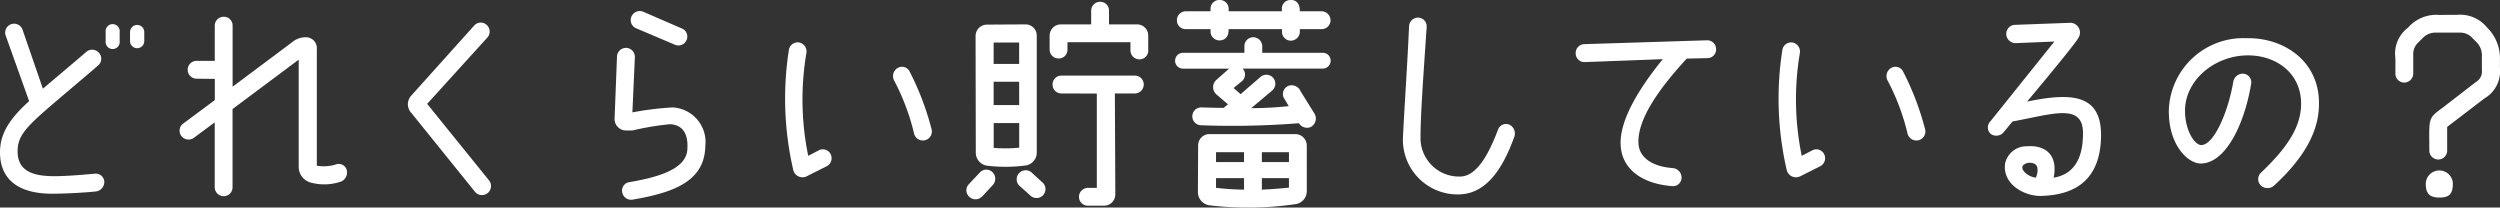 <svg xmlns="http://www.w3.org/2000/svg" width="177.168" height="14.708" viewBox="0 0 177.168 14.708">
  <rect x="0" y="0" width="177.168" height="14.708" fill="#333333" stroke="none"/>
  <path id="パス_6074" data-name="パス 6074" d="M26.748,11.44c-.016,1.792,1.088,2.944,3.6,2.976.8,0,2.1-.048,3.2-.16a.68.68,0,0,0,.592-.7.606.606,0,0,0-.672-.56c-.848.08-2.16.192-3.056.176-1.424-.032-2.432-.416-2.416-1.792.016-1.5,1.136-2.112,5.7-6.048a.621.621,0,0,0,.064-.9.633.633,0,0,0-.9-.064c-.928.8-2.8,2.368-3.072,2.608L28.348,2.8a.632.632,0,1,0-1.2.4l1.664,4.656C27.436,9.1,26.764,10.128,26.748,11.44Zm7.488-8.48V3.6a.5.5,0,1,0,.992,0V2.96a.5.5,0,1,0-.992,0Zm1.728,0V3.6a.5.5,0,1,0,1.008,0V2.96a.5.5,0,0,0-1.008,0ZM49.2,12.432V4.208a.782.782,0,0,0-.72-.88,1.535,1.535,0,0,0-1.072.384l-4.176,3.12V2.5a.615.615,0,0,0-.624-.624.628.628,0,0,0-.64.624v2.5h-1.28a.632.632,0,0,0-.016,1.264l1.3.016v1.5L39.74,9.44a.622.622,0,0,0-.144.88.64.64,0,0,0,.9.128L41.964,9.36v4.592a.642.642,0,0,0,.64.64.628.628,0,0,0,.624-.64V8.416l4.688-3.5v7.6a1.152,1.152,0,0,0,.816,1.1,3.656,3.656,0,0,0,2.192-.064.7.7,0,0,0,.368-.9.591.591,0,0,0-.768-.3A2.939,2.939,0,0,1,49.2,12.432Zm6.672-3.776,4.544,5.632a.641.641,0,0,0,.976-.832L57.02,8.048,61.276,3.36a.633.633,0,0,0-.032-.9.62.62,0,0,0-.9.048L55.9,7.456A.9.9,0,0,0,55.868,8.656ZM75.4,3.536a.616.616,0,0,0-.336-.832L72.332,1.52a.642.642,0,0,0-.832.336.627.627,0,0,0,.32.832l2.752,1.168A.627.627,0,0,0,75.4,3.536Zm-4.288.544a.642.642,0,0,0-.64.64L70.3,9.12a.816.816,0,0,0,.8.816h.464a19.52,19.52,0,0,1,2.688-.448c.928.064,1.3.752,1.2,1.872-.144,1.312-2.032,1.888-4.128,2.24a.6.6,0,0,0-.48.72.64.64,0,0,0,.752.512c3.024-.512,5.088-1.36,5.136-3.792A2.46,2.46,0,0,0,74.412,8.3a22.343,22.343,0,0,0-2.848.352L71.74,4.72A.639.639,0,0,0,71.116,4.08Zm12.832,9.088,1.392-.7a.64.64,0,0,0,.272-.864.616.616,0,0,0-.848-.256l-.736.384A19.784,19.784,0,0,1,83.9,4.416a.653.653,0,0,0-.528-.72.634.634,0,0,0-.72.544,22.444,22.444,0,0,0,.32,8.528A.676.676,0,0,0,83.948,13.168Zm8.368-2.544a.64.64,0,0,0,.448-.8A19.537,19.537,0,0,0,91.212,5.76a.6.6,0,0,0-.848-.256.667.667,0,0,0-.256.88,15.989,15.989,0,0,1,1.424,3.792A.643.643,0,0,0,92.316,10.624Zm15.808-6.352V3.216a.792.792,0,0,0-.8-.8H105.34V1.44a.615.615,0,0,0-.624-.624.628.628,0,0,0-.64.624v.976h-2.144a.8.8,0,0,0-.8.8v.992a.628.628,0,0,0,.64.624.615.615,0,0,0,.624-.624V3.68h4.464v.592a.639.639,0,0,0,.64.624A.625.625,0,0,0,108.124,4.272Zm-8.7,8.144a.916.916,0,0,0,.8-.912V3.216a.792.792,0,0,0-.8-.8l-2.736.016a.813.813,0,0,0-.8.8L95.9,11.52a.93.93,0,0,0,.816.912A10.94,10.94,0,0,0,99.42,12.416ZM97.164,3.7h1.808v1.52H97.164Zm7.312,3.616V14h-.624a.642.642,0,0,0-.64.64.628.628,0,0,0,.64.624h1.136a.8.8,0,0,0,.8-.8l-.032-7.152h1.408a.642.642,0,0,0,.64-.64.628.628,0,0,0-.64-.624h-5.2a.615.615,0,0,0-.624.624.628.628,0,0,0,.624.64Zm-5.5.816H97.164V6.48h1.808Zm-1.808,3.04V9.408h1.808v1.744A9.784,9.784,0,0,1,97.164,11.168Zm-.816,3.44.768-.832a.649.649,0,0,0-.048-.9.62.62,0,0,0-.9.048l-.768.816a.619.619,0,0,0,.048.9A.633.633,0,0,0,96.348,14.608ZM99,12.928a.633.633,0,0,0-.032.9l.768.688a.634.634,0,1,0,.928-.864l-.768-.7A.633.633,0,0,0,99,12.928ZM120.4,1.488H118.86V1.344c-.032-.416-.272-.656-.592-.656h-.1a.606.606,0,0,0-.576.656v.144H113.82v-.16a.623.623,0,0,0-.592-.64h-.1a.622.622,0,0,0-.592.672v.128h-1.76a.628.628,0,0,0-.624.64.615.615,0,0,0,.624.624h1.76v.224a.637.637,0,0,0,.608.576h.064a.608.608,0,0,0,.592-.56,1.211,1.211,0,0,0,.016-.24H117.6v.224a.624.624,0,0,0,.592.592h.08a.65.65,0,0,0,.592-.592V2.752H120.4a.628.628,0,0,0,.64-.624A.642.642,0,0,0,120.4,1.488Zm-.5,7.248-.976-1.568a.692.692,0,0,0-.864-.4.633.633,0,0,0-.352.816l.368.624a24.562,24.562,0,0,1-2.656.144L116.908,7.1a.635.635,0,1,0-.832-.96L114.668,7.36l-.5-.432.608-.5a.614.614,0,0,0,.032-.88h5.68a.56.56,0,1,0,0-1.12H116.2V3.968a.642.642,0,0,0-.64-.64.628.628,0,0,0-.624.64v.464h-4.352a.56.56,0,0,0,0,1.12h3.264l-.864.768a.69.69,0,0,0,.016,1.1l.768.656-.3.256c-.512,0-1.024-.016-1.568-.032a.632.632,0,0,0-.048,1.264,59.467,59.467,0,0,0,6.944-.144.692.692,0,0,0,.8.288A.68.68,0,0,0,119.9,8.736Zm-.544,5.5V10.992a.813.813,0,0,0-.8-.8h-6.1a.8.8,0,0,0-.8.8l-.016,3.3a.948.948,0,0,0,.8.944,23.211,23.211,0,0,0,6.112-.08A.929.929,0,0,0,119.356,14.24Zm-4.448-2.064h-1.984v-.7h1.984Zm1.264-.7h1.92v.7h-1.92ZM112.924,14v-.688h1.984v.816A19.087,19.087,0,0,1,112.924,14Zm3.248.128v-.816h1.92v.672C117.5,14.048,116.8,14.1,116.172,14.128Zm11.68-11.52a.62.62,0,0,0-.592-.672.638.638,0,0,0-.656.608c-.112,2.608-.32,5.568-.432,7.872a3.874,3.874,0,0,0,4.016,4.048c2-.064,3.12-2.016,3.856-4.032a.7.7,0,0,0-.336-.912.608.608,0,0,0-.816.4c-.848,2.24-1.712,3.28-2.688,3.28a2.731,2.731,0,0,1-2.784-2.544C127.388,9.2,127.612,6.144,127.852,2.608Zm11.2,2.48,5.536-.208c-1.632,2-2.992,4.208-2.992,5.9-.016,1.872,1.52,2.944,3.68,3.1a.606.606,0,0,0,.64-.608.678.678,0,0,0-.624-.672c-1.632-.128-2.4-.864-2.432-1.776-.064-1.776,1.584-3.984,3.424-5.984l1.472-.032a.619.619,0,0,0,.608-.656.629.629,0,0,0-.656-.608l-8.688.272a.629.629,0,0,0-.608.656A.615.615,0,0,0,139.052,5.088Zm15.3,8.08,1.392-.7a.64.64,0,0,0,.272-.864.616.616,0,0,0-.848-.256l-.736.384a19.784,19.784,0,0,1-.128-7.312.653.653,0,0,0-.528-.72.634.634,0,0,0-.72.544,22.444,22.444,0,0,0,.32,8.528A.676.676,0,0,0,154.348,13.168Zm8.368-2.544a.64.64,0,0,0,.448-.8,19.537,19.537,0,0,0-1.552-4.064.6.6,0,0,0-.848-.256.667.667,0,0,0-.256.88,15.99,15.99,0,0,1,1.424,3.792A.643.643,0,0,0,162.716,10.624Zm7.68-2.736s3.472-4.128,3.664-4.56a.69.69,0,0,0-.592-1.024l-3.92.144a.636.636,0,0,0-.624.672.656.656,0,0,0,.672.624l2.736-.112L167.82,9.264a.624.624,0,0,0,0,.912.686.686,0,0,0,.944-.144l.608-.736c2.816-.512,5.008-1.344,4.992.848,0,2.032-.832,2.928-2.08,3.136a2.994,2.994,0,0,0,.064-.64c0-1.056-.72-1.68-1.952-1.584a1.546,1.546,0,0,0-1.552,1.216c-.208,1.5,1.424,2.352,2.592,2.3,2.512-.08,4.176-1.248,4.208-4.272C175.66,7.36,173.564,7.232,170.4,7.888Zm.624,5.392c-.512-.064-.976-.448-.96-.736,0-.16.256-.32.5-.32.32,0,.56.112.576.432A1.206,1.206,0,0,1,171.02,13.28Zm15.936-.336a.628.628,0,0,0,0,.88.692.692,0,0,0,.944.016c2.144-1.968,3.168-3.84,3.184-5.744.048-3.152-2.592-4.768-5.152-4.7a5.276,5.276,0,0,0-5.488,5.072c-.048,2.464,1.344,3.84,2.3,3.808,1.824-.064,3.1-2.992,3.536-5.664a.616.616,0,0,0-.528-.7.685.685,0,0,0-.736.544c-.368,2.176-1.376,4.5-2.272,4.512-.5,0-1.184-1.12-1.152-2.5.032-2.08,2.048-3.808,4.368-3.856,2.176-.032,3.888,1.344,3.856,3.472C189.8,9.616,188.94,11.072,186.956,12.944Zm13.872-11.2H199.58a2.649,2.649,0,0,0-2.176.9,2.3,2.3,0,0,0-.9,2.176V5.9a.628.628,0,0,0,.624.64.642.642,0,0,0,.64-.64v-1.3a1.126,1.126,0,0,1,.384-.928l.288-.288a1.22,1.22,0,0,1,.928-.384h1.664a1.171,1.171,0,0,1,.928.384l.288.288a1.308,1.308,0,0,1,.384.928v1.04a.86.86,0,0,1-.432.864L199.852,8.32c-1.088.784-.944.752-.944,3.04a.632.632,0,1,0,1.264,0V9.68l2.64-2.016a2.233,2.233,0,0,0,1.1-2.16V4.72A3.038,3.038,0,0,0,203,2.64,2.455,2.455,0,0,0,200.828,1.744Zm-.256,11.984a.96.96,0,1,0-1.92,0c0,.688.288.96.96.96C200.236,14.688,200.572,14.512,200.572,13.728Z" transform="translate(-26.748 -0.688)" fill="#fff"/>
</svg>
